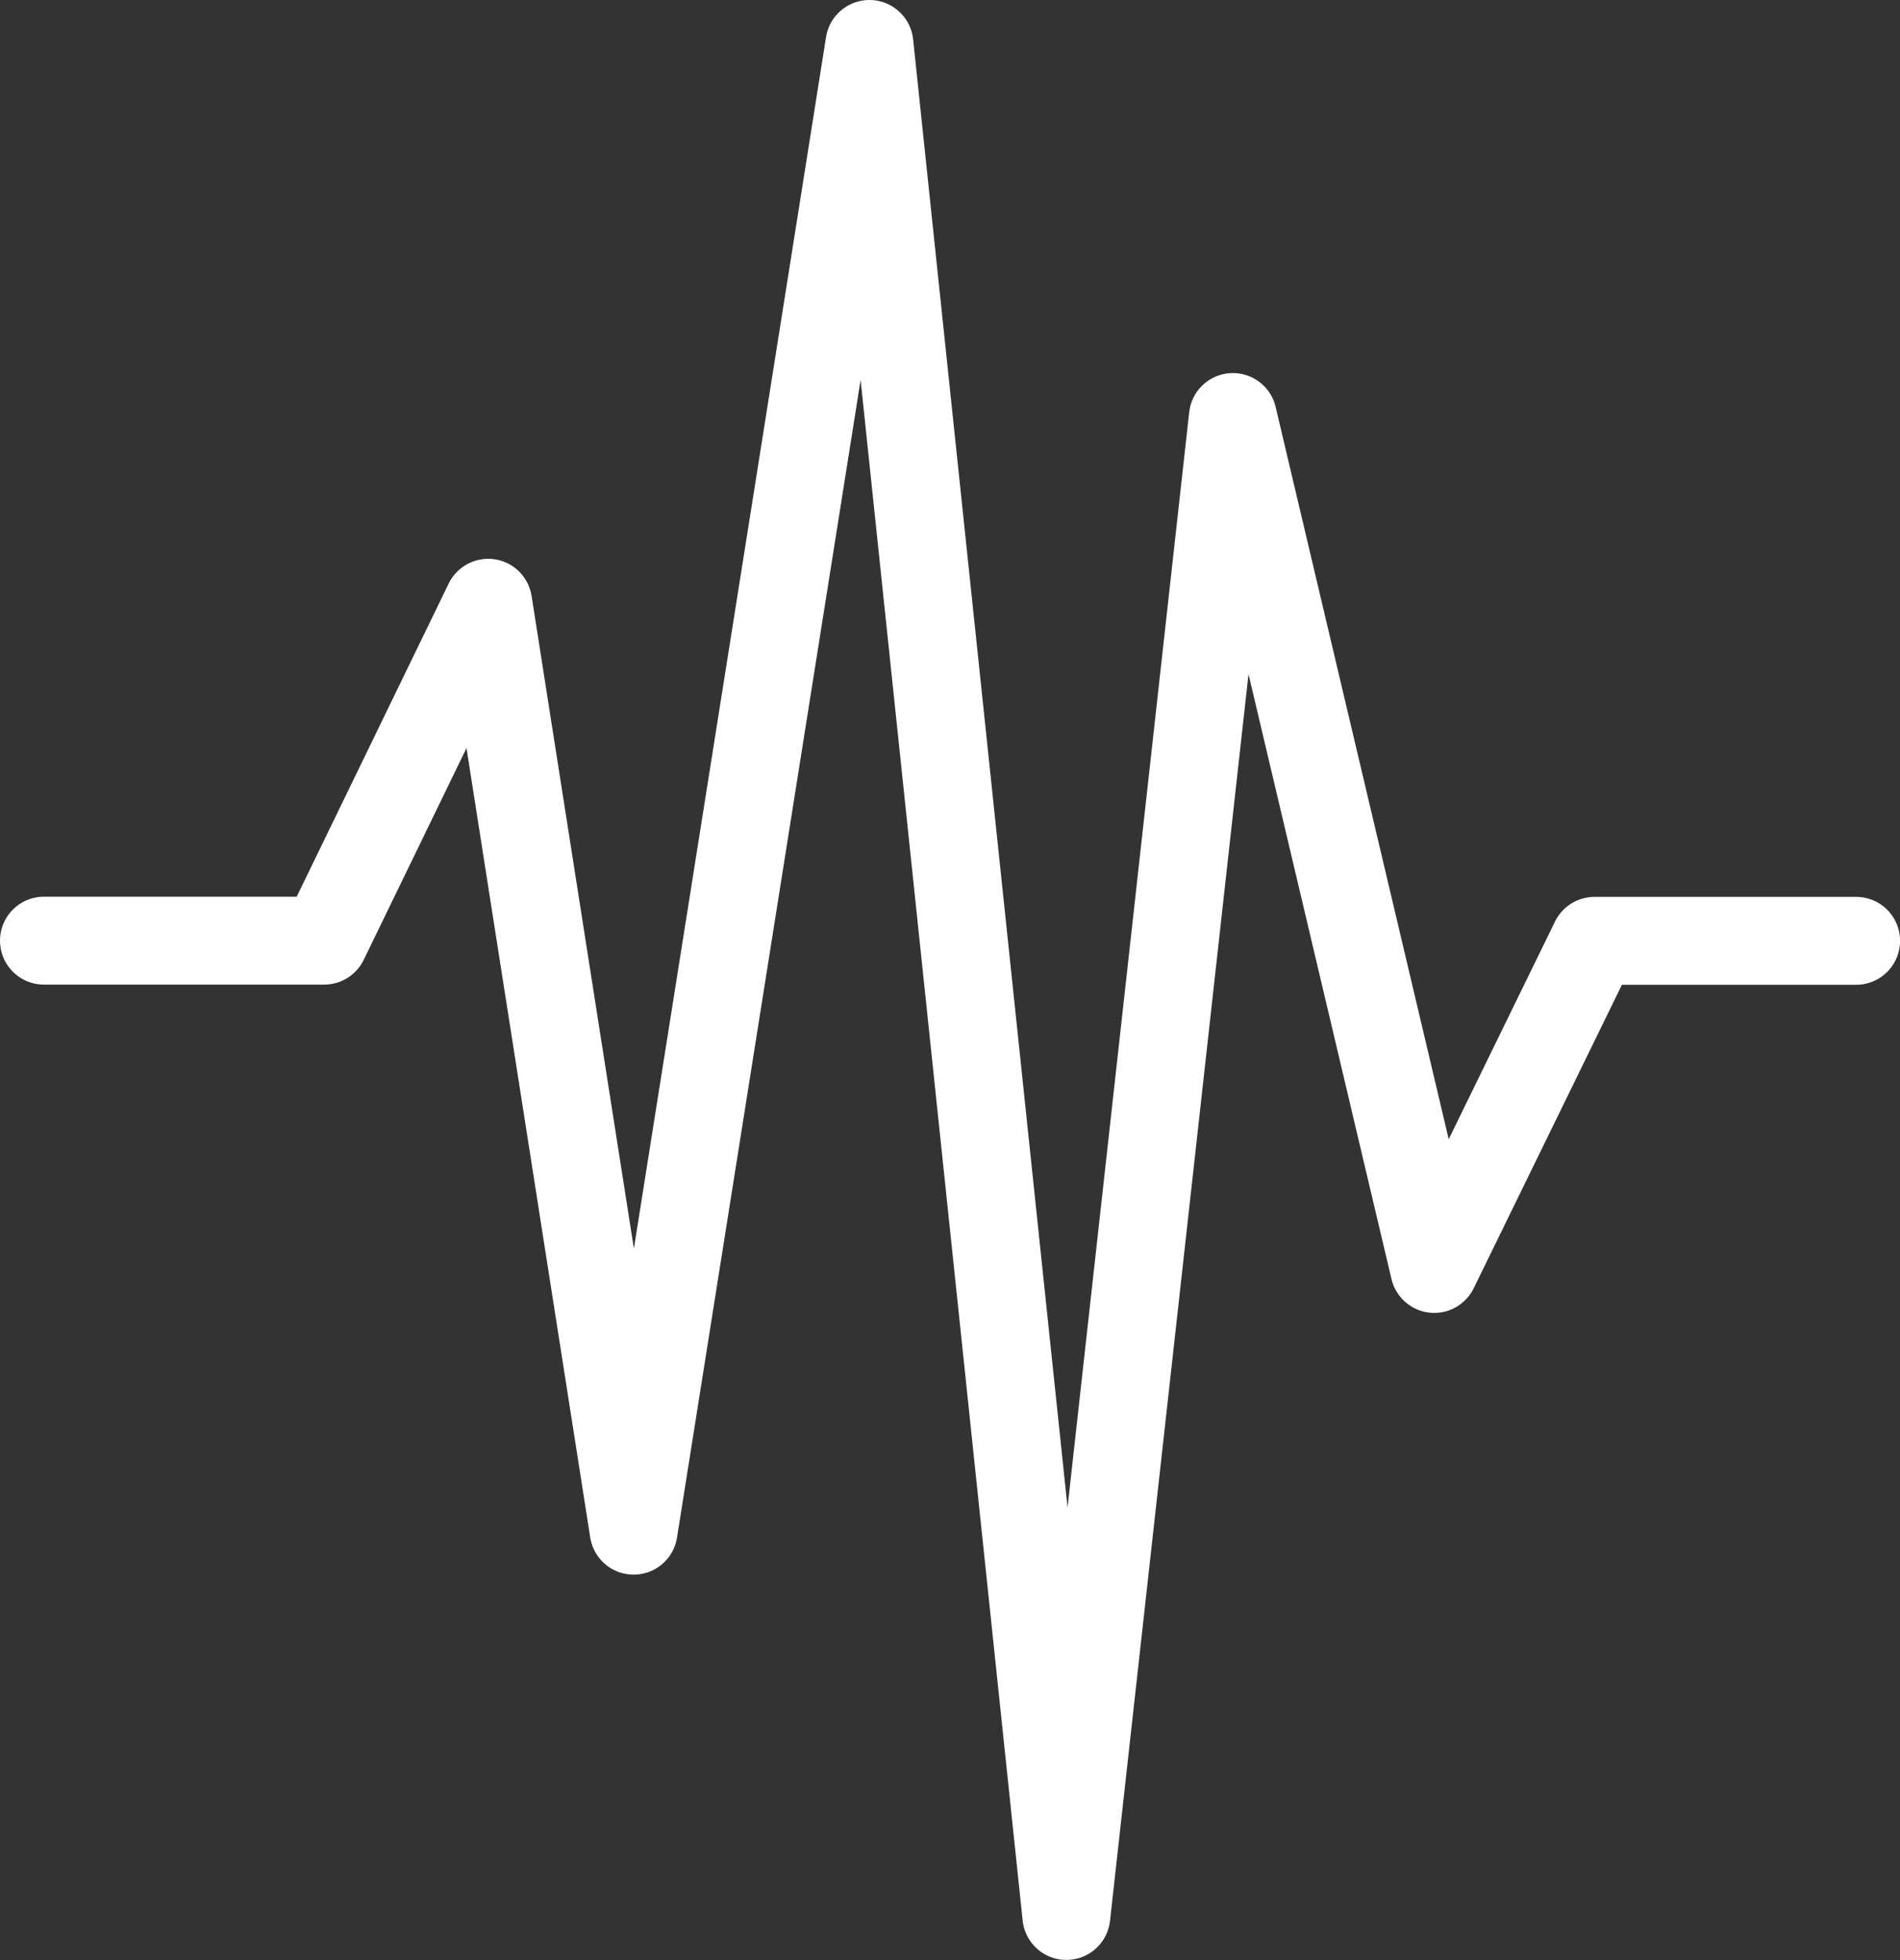 <svg xmlns="http://www.w3.org/2000/svg" width="32.439" height="33.454" viewBox="0 0 32.439 33.454">
  <rect x="0" y="0" width="32.439" height="33.454" fill="#333333" stroke="none"/>
  <g id="_2_Verifying-icon" data-name="2_Verifying-icon" transform="translate(0.414 0.414)">
    <path id="Path_11207" data-name="Path 11207" d="M.75,16.054H5.535l2.8-5.767,2.483,15.837L14.844.75,18.206,32.7,21.049,7.117l3.438,14.54,2.736-5.6H31.69" transform="translate(-0.414 -0.414)" fill="none" stroke="#fff" stroke-linecap="round" stroke-linejoin="round" stroke-width="1.5"/>
  </g>
</svg>
